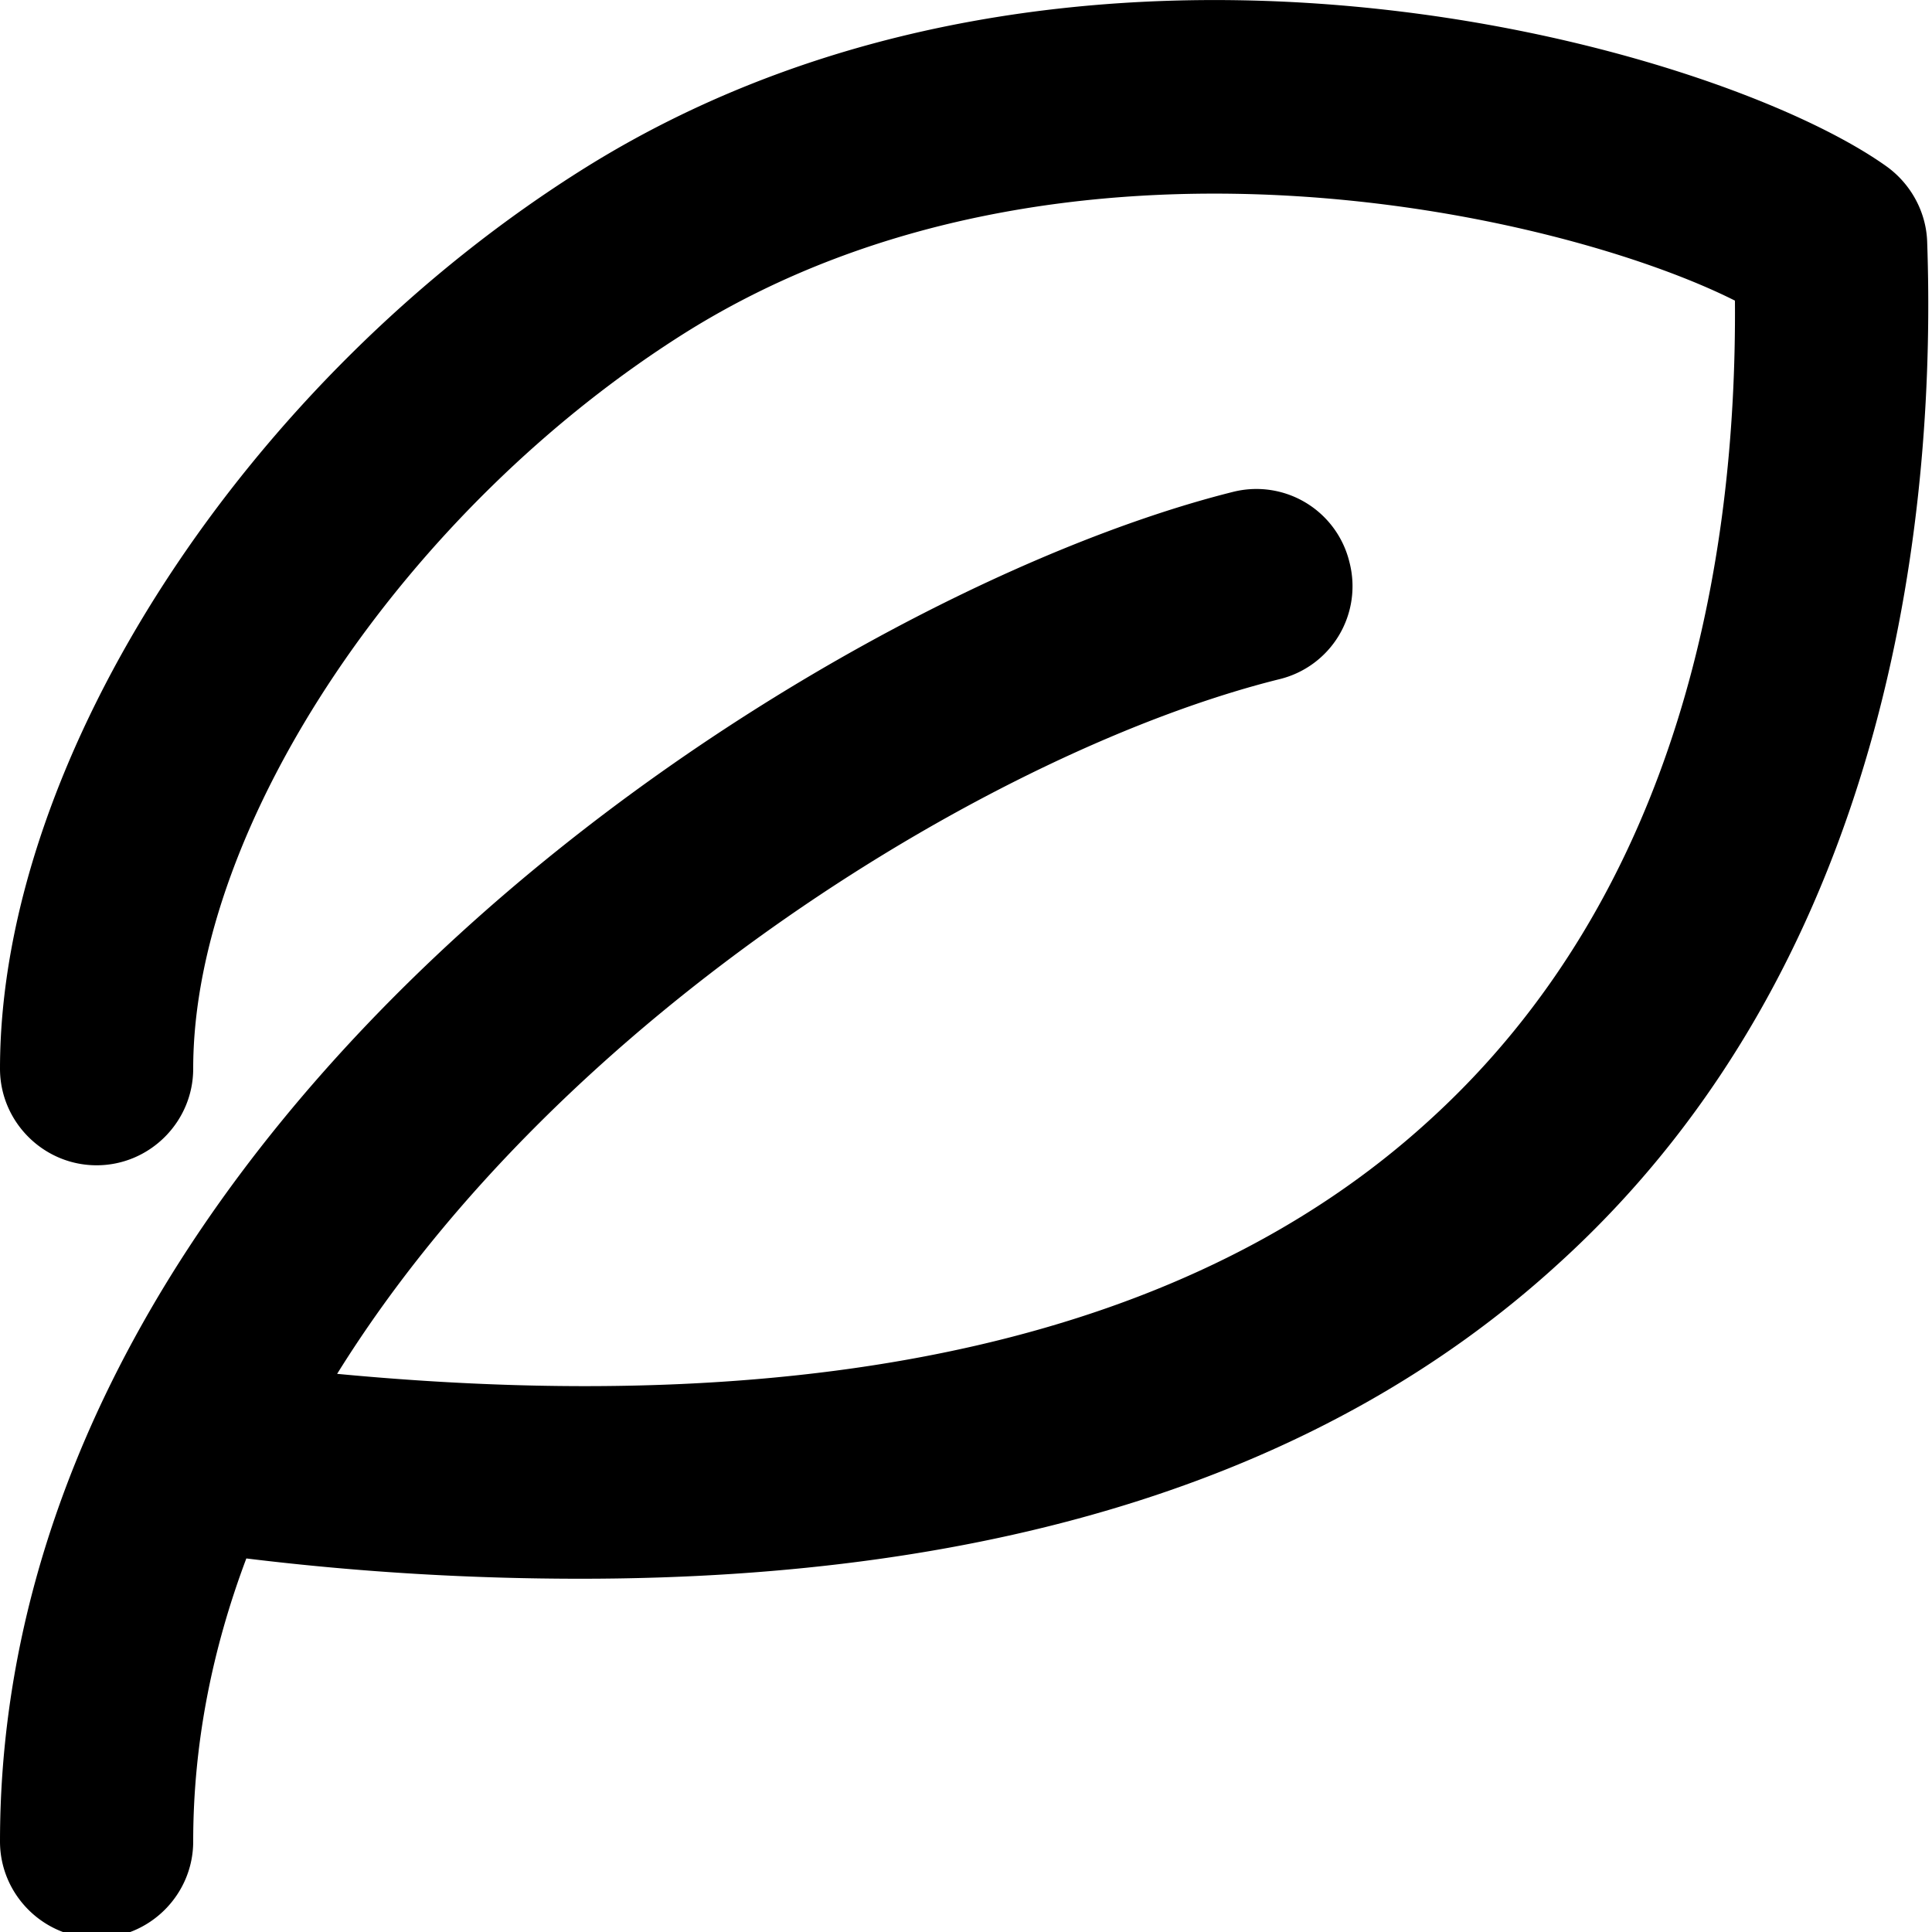 <svg xmlns="http://www.w3.org/2000/svg" viewBox="0 0 20 20"><path d="M16.12 13.093c-2.38 2.17-5.77 3.25-10.11 3.25-1.09 0-2.24-.061-3.46-.21-.35.93-.55 1.91-.55 2.93 0 .55-.45 1-1 1s-1-.45-1-1c0-7.52 8.45-12.89 12.76-13.97a.991.991 0 0 1 1.21.729.99.99 0 0 1-.73 1.21c-2.89.72-7.42 3.44-9.75 7.19 5.06.48 8.86-.4 11.29-2.61 2.62-2.37 3.2-5.83 3.18-8.5-1.79-.9-6.94-2.1-10.83.31C4.21 5.243 2 8.533 2 11.063c0 .55-.45 1-1 1s-1-.45-1-1c0-3.22 2.56-7.15 6.08-9.34 5.06-3.14 11.67-1.27 13.45 0 .25.18.41.47.42.78.09 2.58-.28 7.38-3.83 10.59"/></svg>